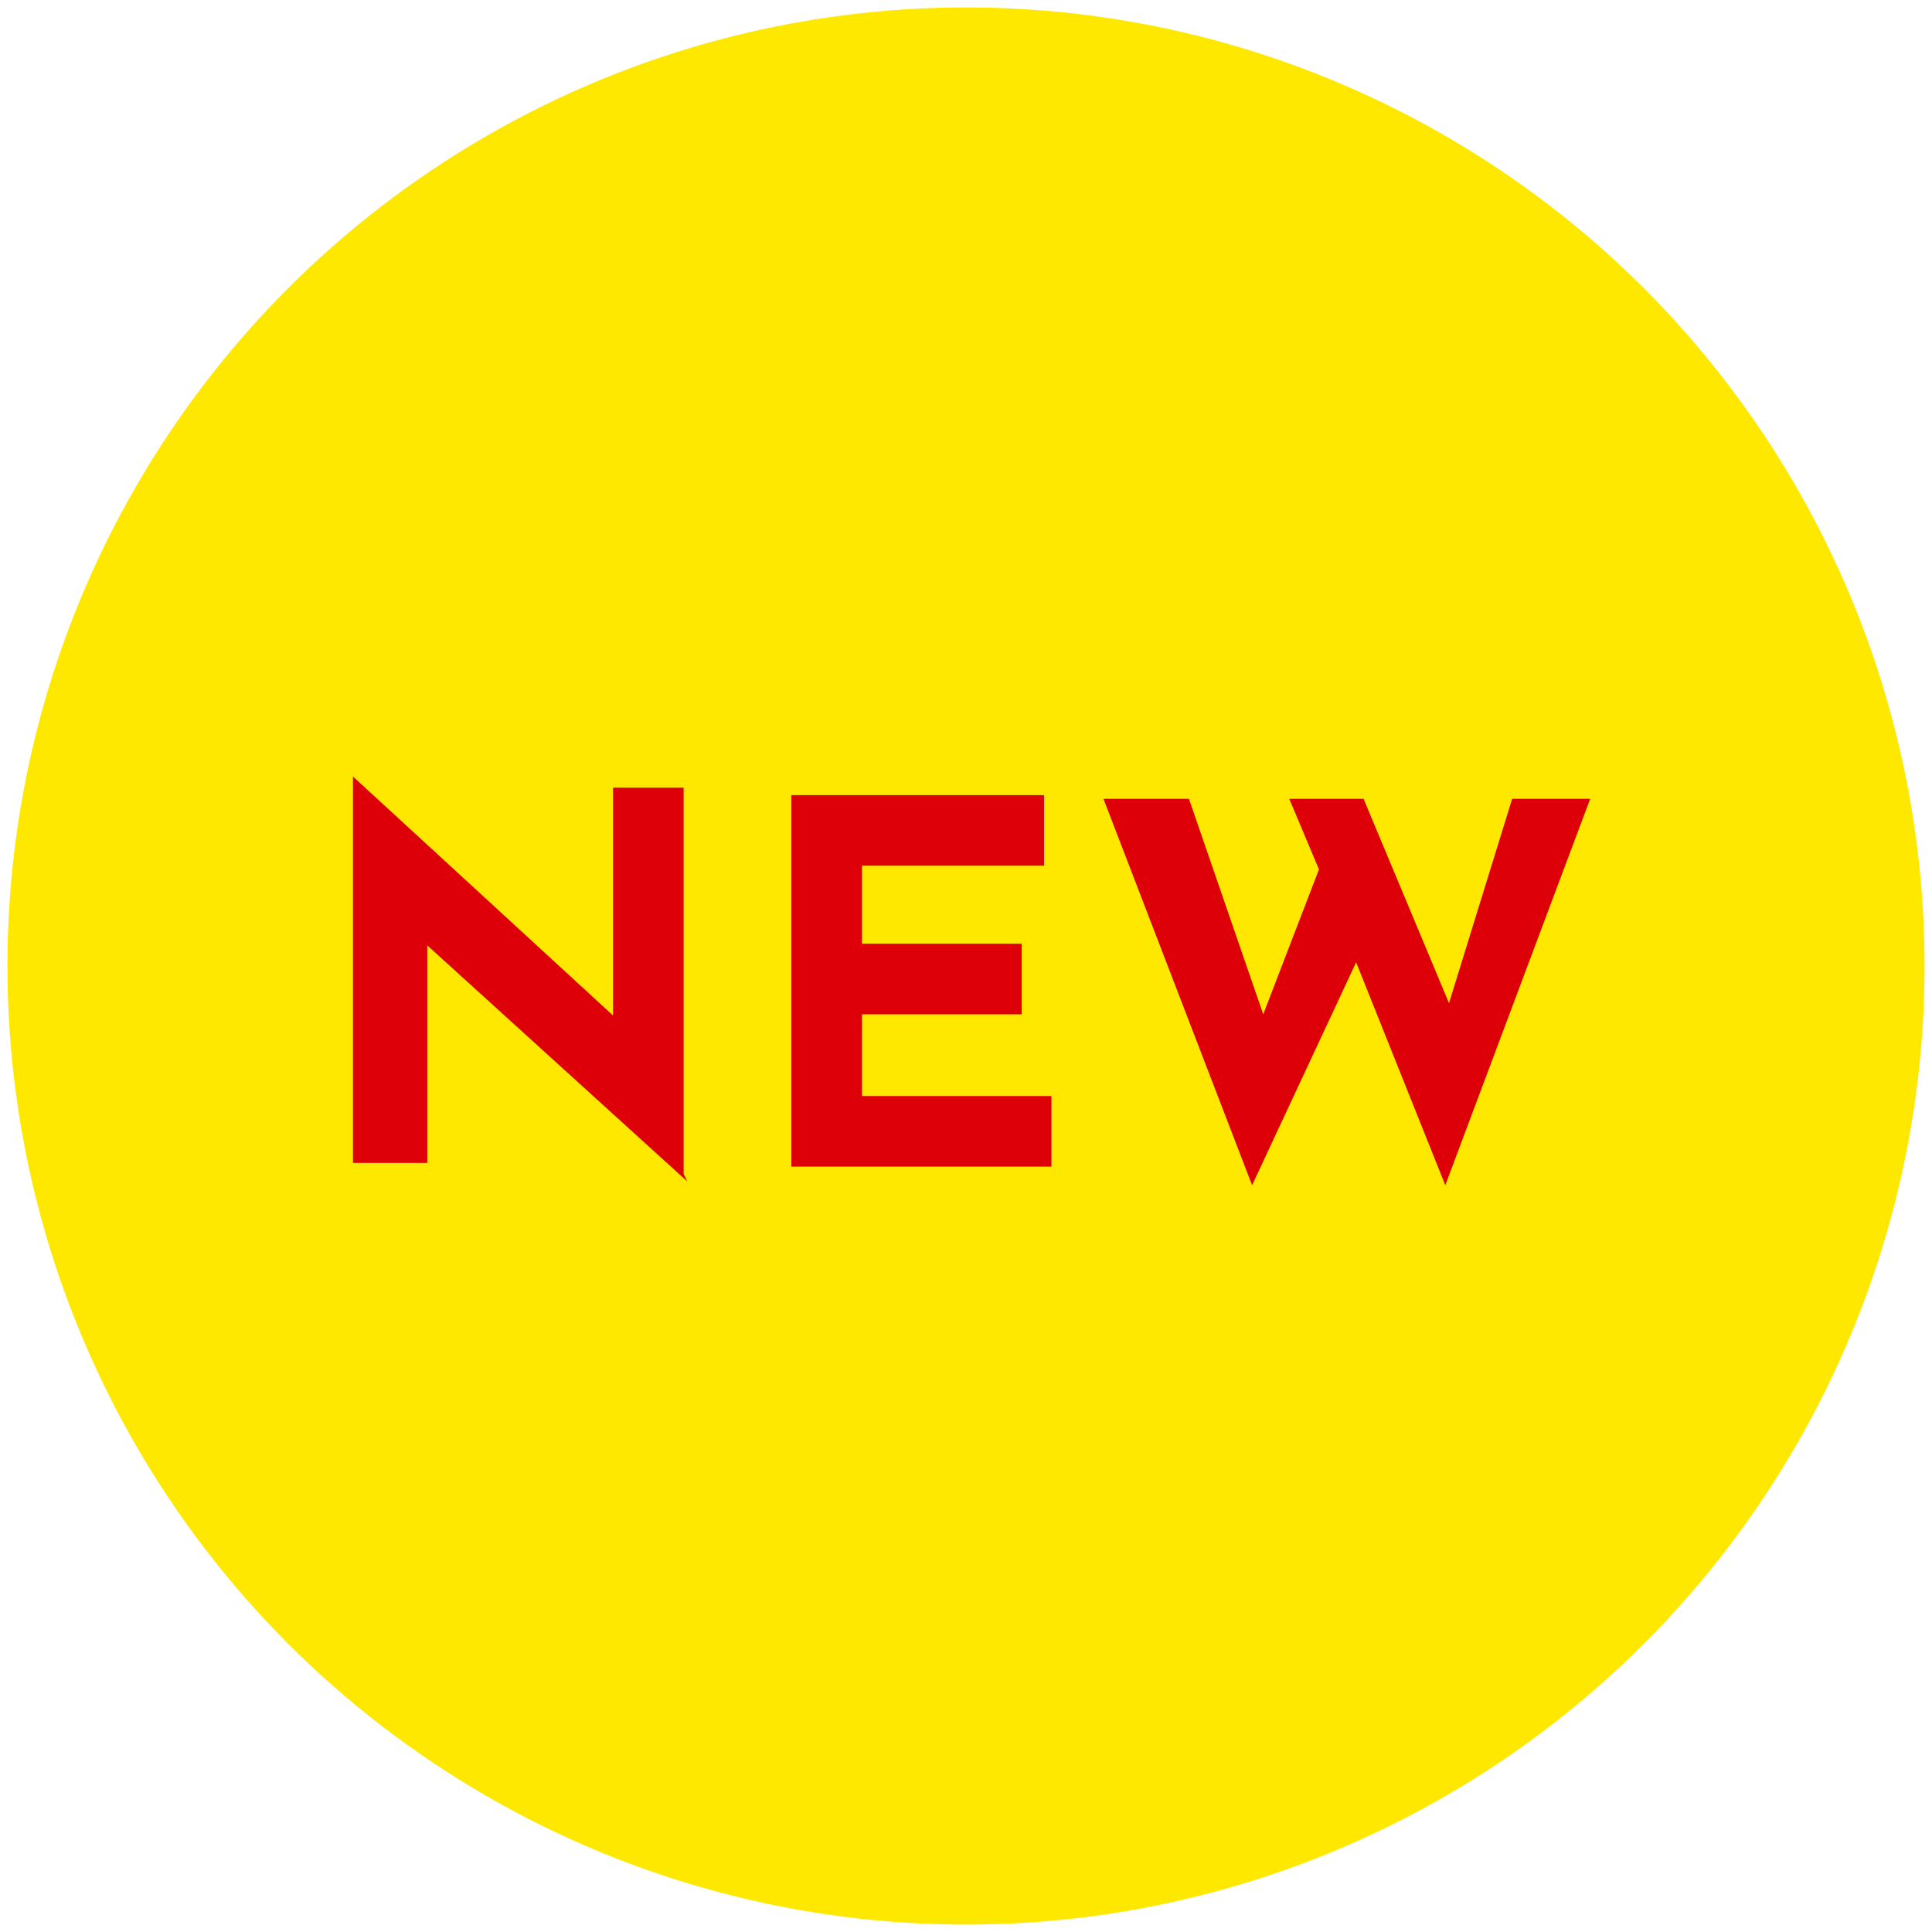 <svg xmlns="http://www.w3.org/2000/svg" viewBox="0 0 52 52"><circle cx="26" cy="26" r="25.8" fill="#ffe800"/><path d="M18.5 31.8l-7.6-6.9.6.3v6.1h-2V20.9l7.4 6.8-.4-.2v-6.3h1.9v10.4zm2.8-10.4h6.8v1.9h-4.9v2.1h4.3v1.9h-4.3v2.2h5.1v1.9h-7v-10zm21.5.1h-2.1L39 27l-2.3-5.5h-2l.8 1.9-1.5 3.9-2-5.8h-2.3l4 10.4 2.8-6 2.4 6 3.9-10.4z" fill="#de0008"/></svg>